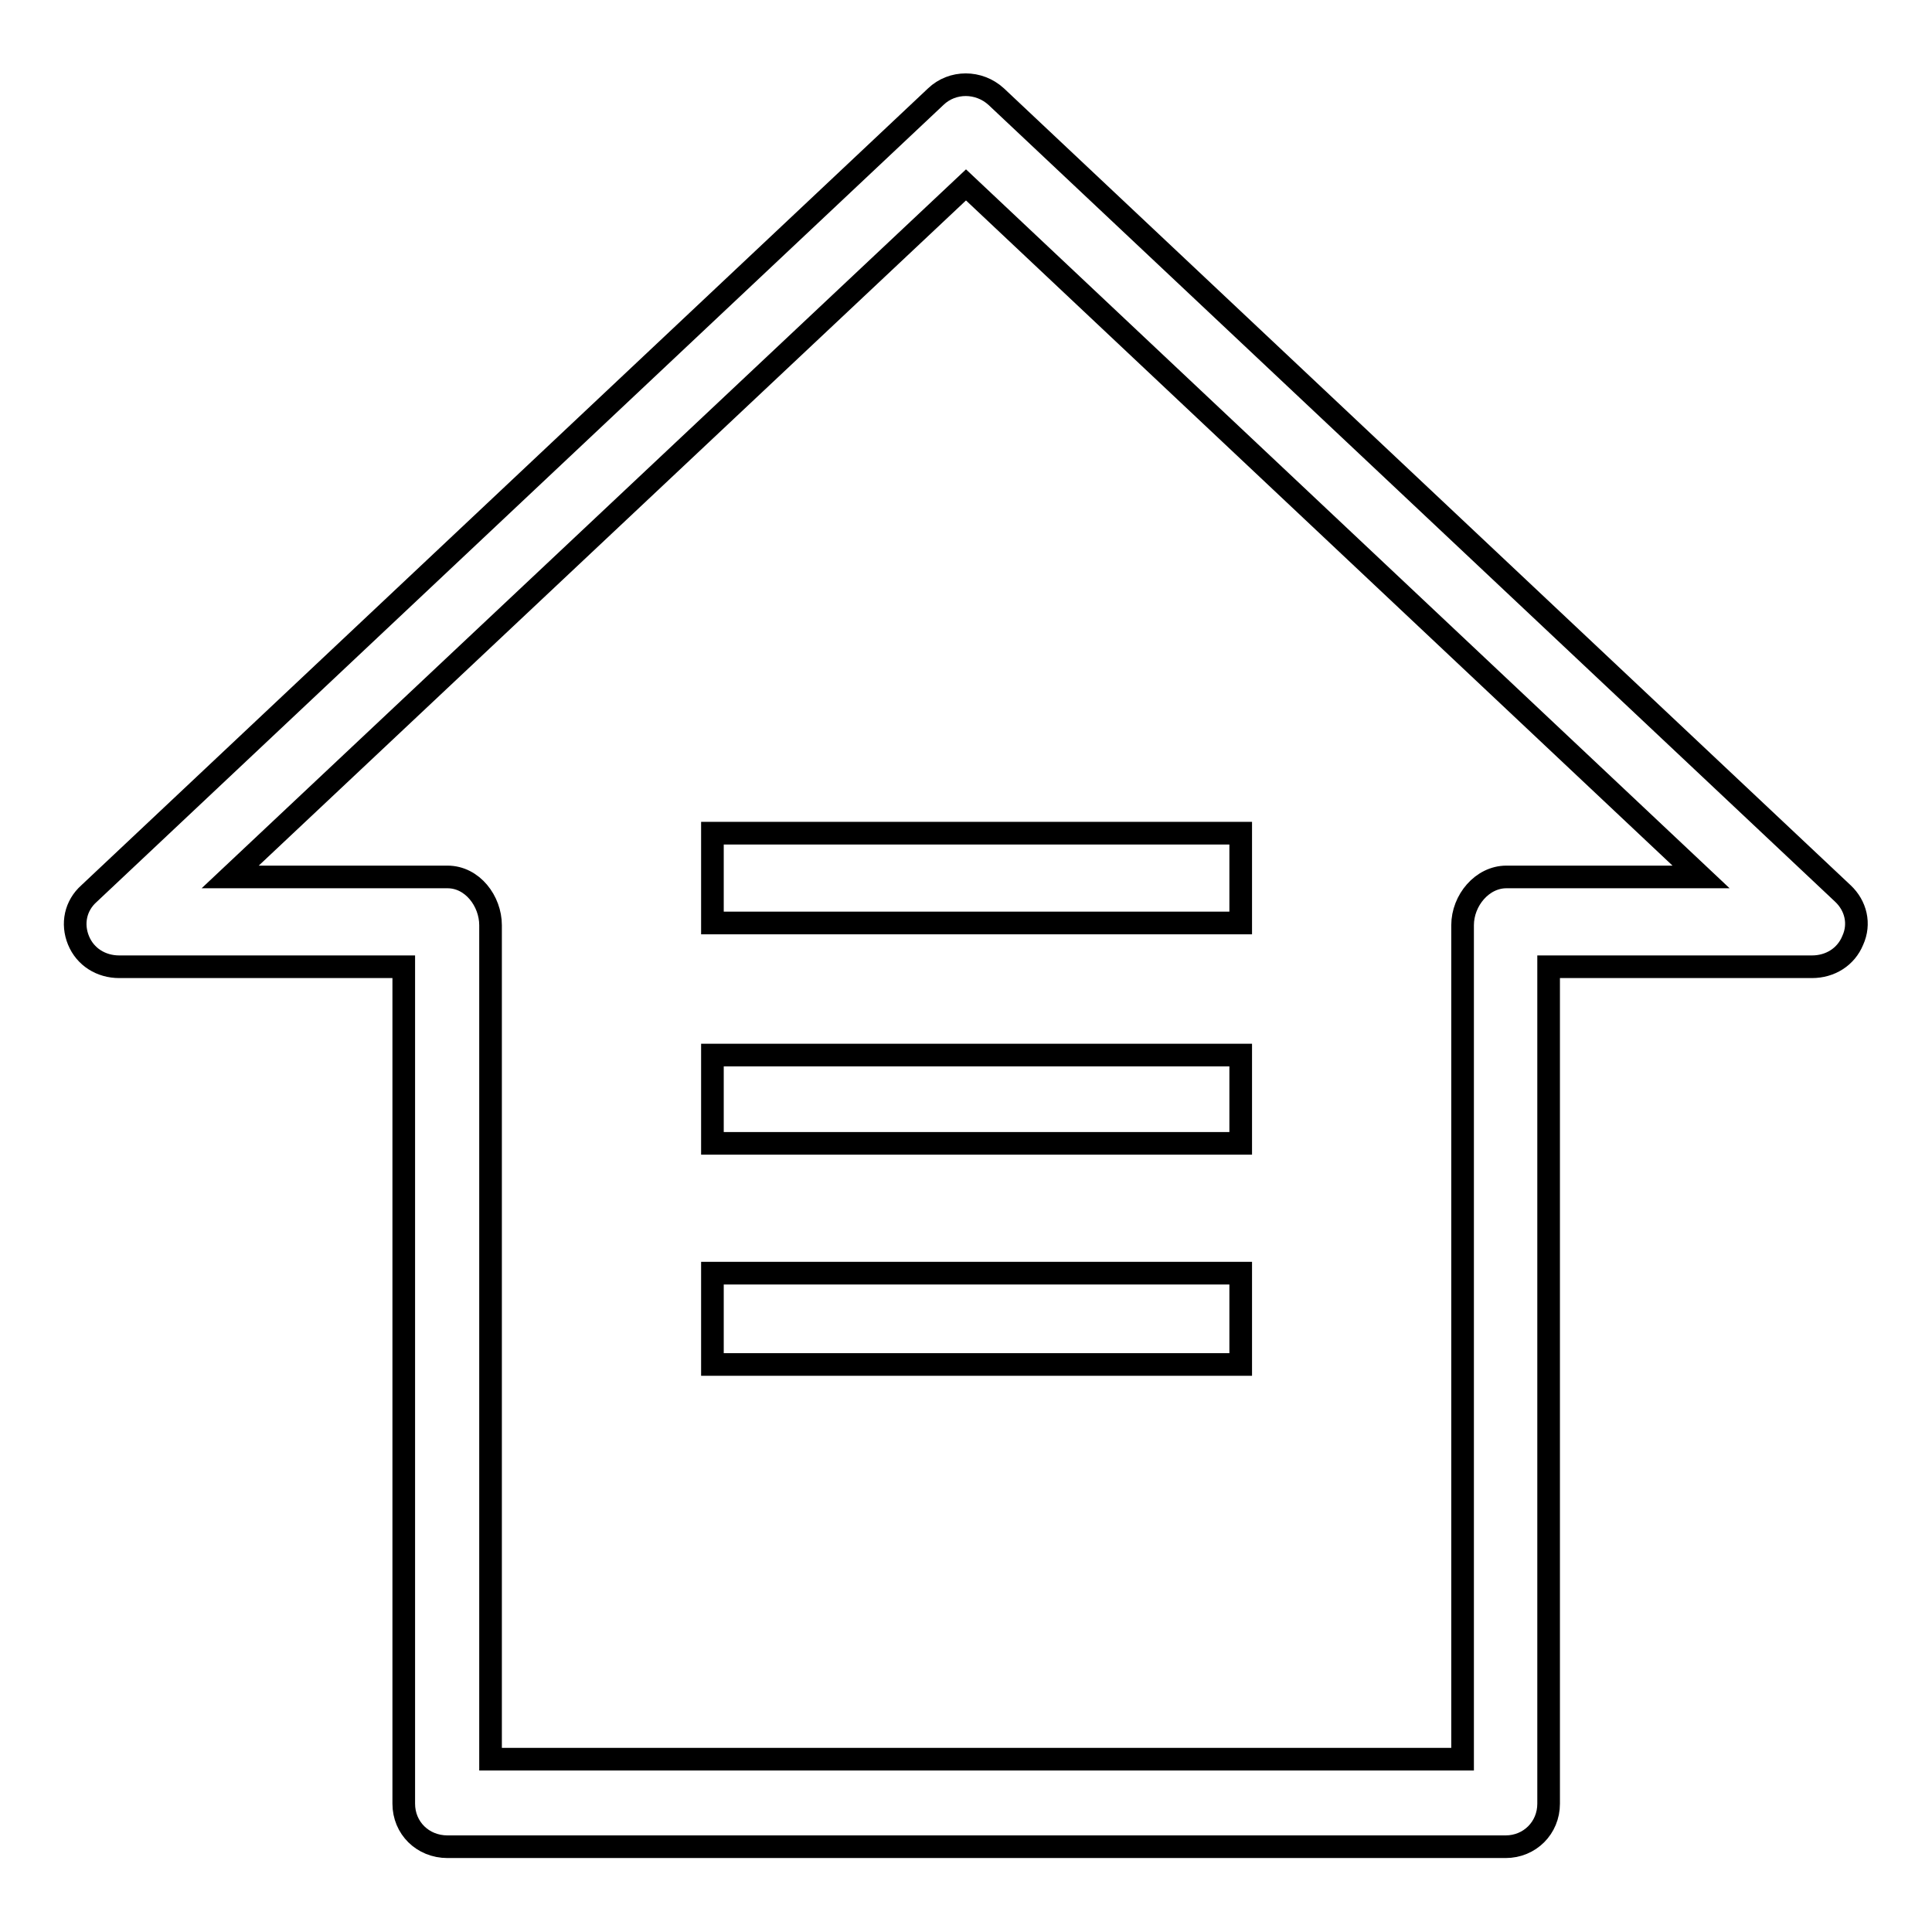 <?xml version="1.0" encoding="utf-8"?>
<!-- Svg Vector Icons : http://www.onlinewebfonts.com/icon -->
<!DOCTYPE svg PUBLIC "-//W3C//DTD SVG 1.1//EN" "http://www.w3.org/Graphics/SVG/1.1/DTD/svg11.dtd">
<svg version="1.1" xmlns="http://www.w3.org/2000/svg" xmlns:xlink="http://www.w3.org/1999/xlink" x="0px" y="0px" viewBox="0 0 256 256" enable-background="new 0 0 256 256" xml:space="preserve">
<g> <path stroke-width="3" fill-opacity="0" stroke="#000000"  d="M94.4,110.4h70v11.9h-70V110.4z M94.4,139.8h70v11.7h-70V139.8z M94.4,168.7h70v12.1h-70V168.7z  M244.2,118.4L132,12.8c-2.3-2.1-5.8-2.1-8,0L11.8,118.4c-1.8,1.6-2.3,4-1.4,6.2c0.9,2.2,3,3.5,5.4,3.5h37.7v110.9 c0,3.2,2.5,5.7,5.8,5.7h140.2c3.2,0,5.7-2.5,5.7-5.7V128.1h34.9c2.4,0,4.5-1.3,5.4-3.5C246.5,122.4,245.9,120,244.2,118.4z  M199.6,116.2c-3.2,0-5.8,3.1-5.8,6.4v110.5H65V122.6c0-3.2-2.4-6.4-5.7-6.4H30.5L128,24.5l97.4,91.7H199.6z"/></g>
</svg>